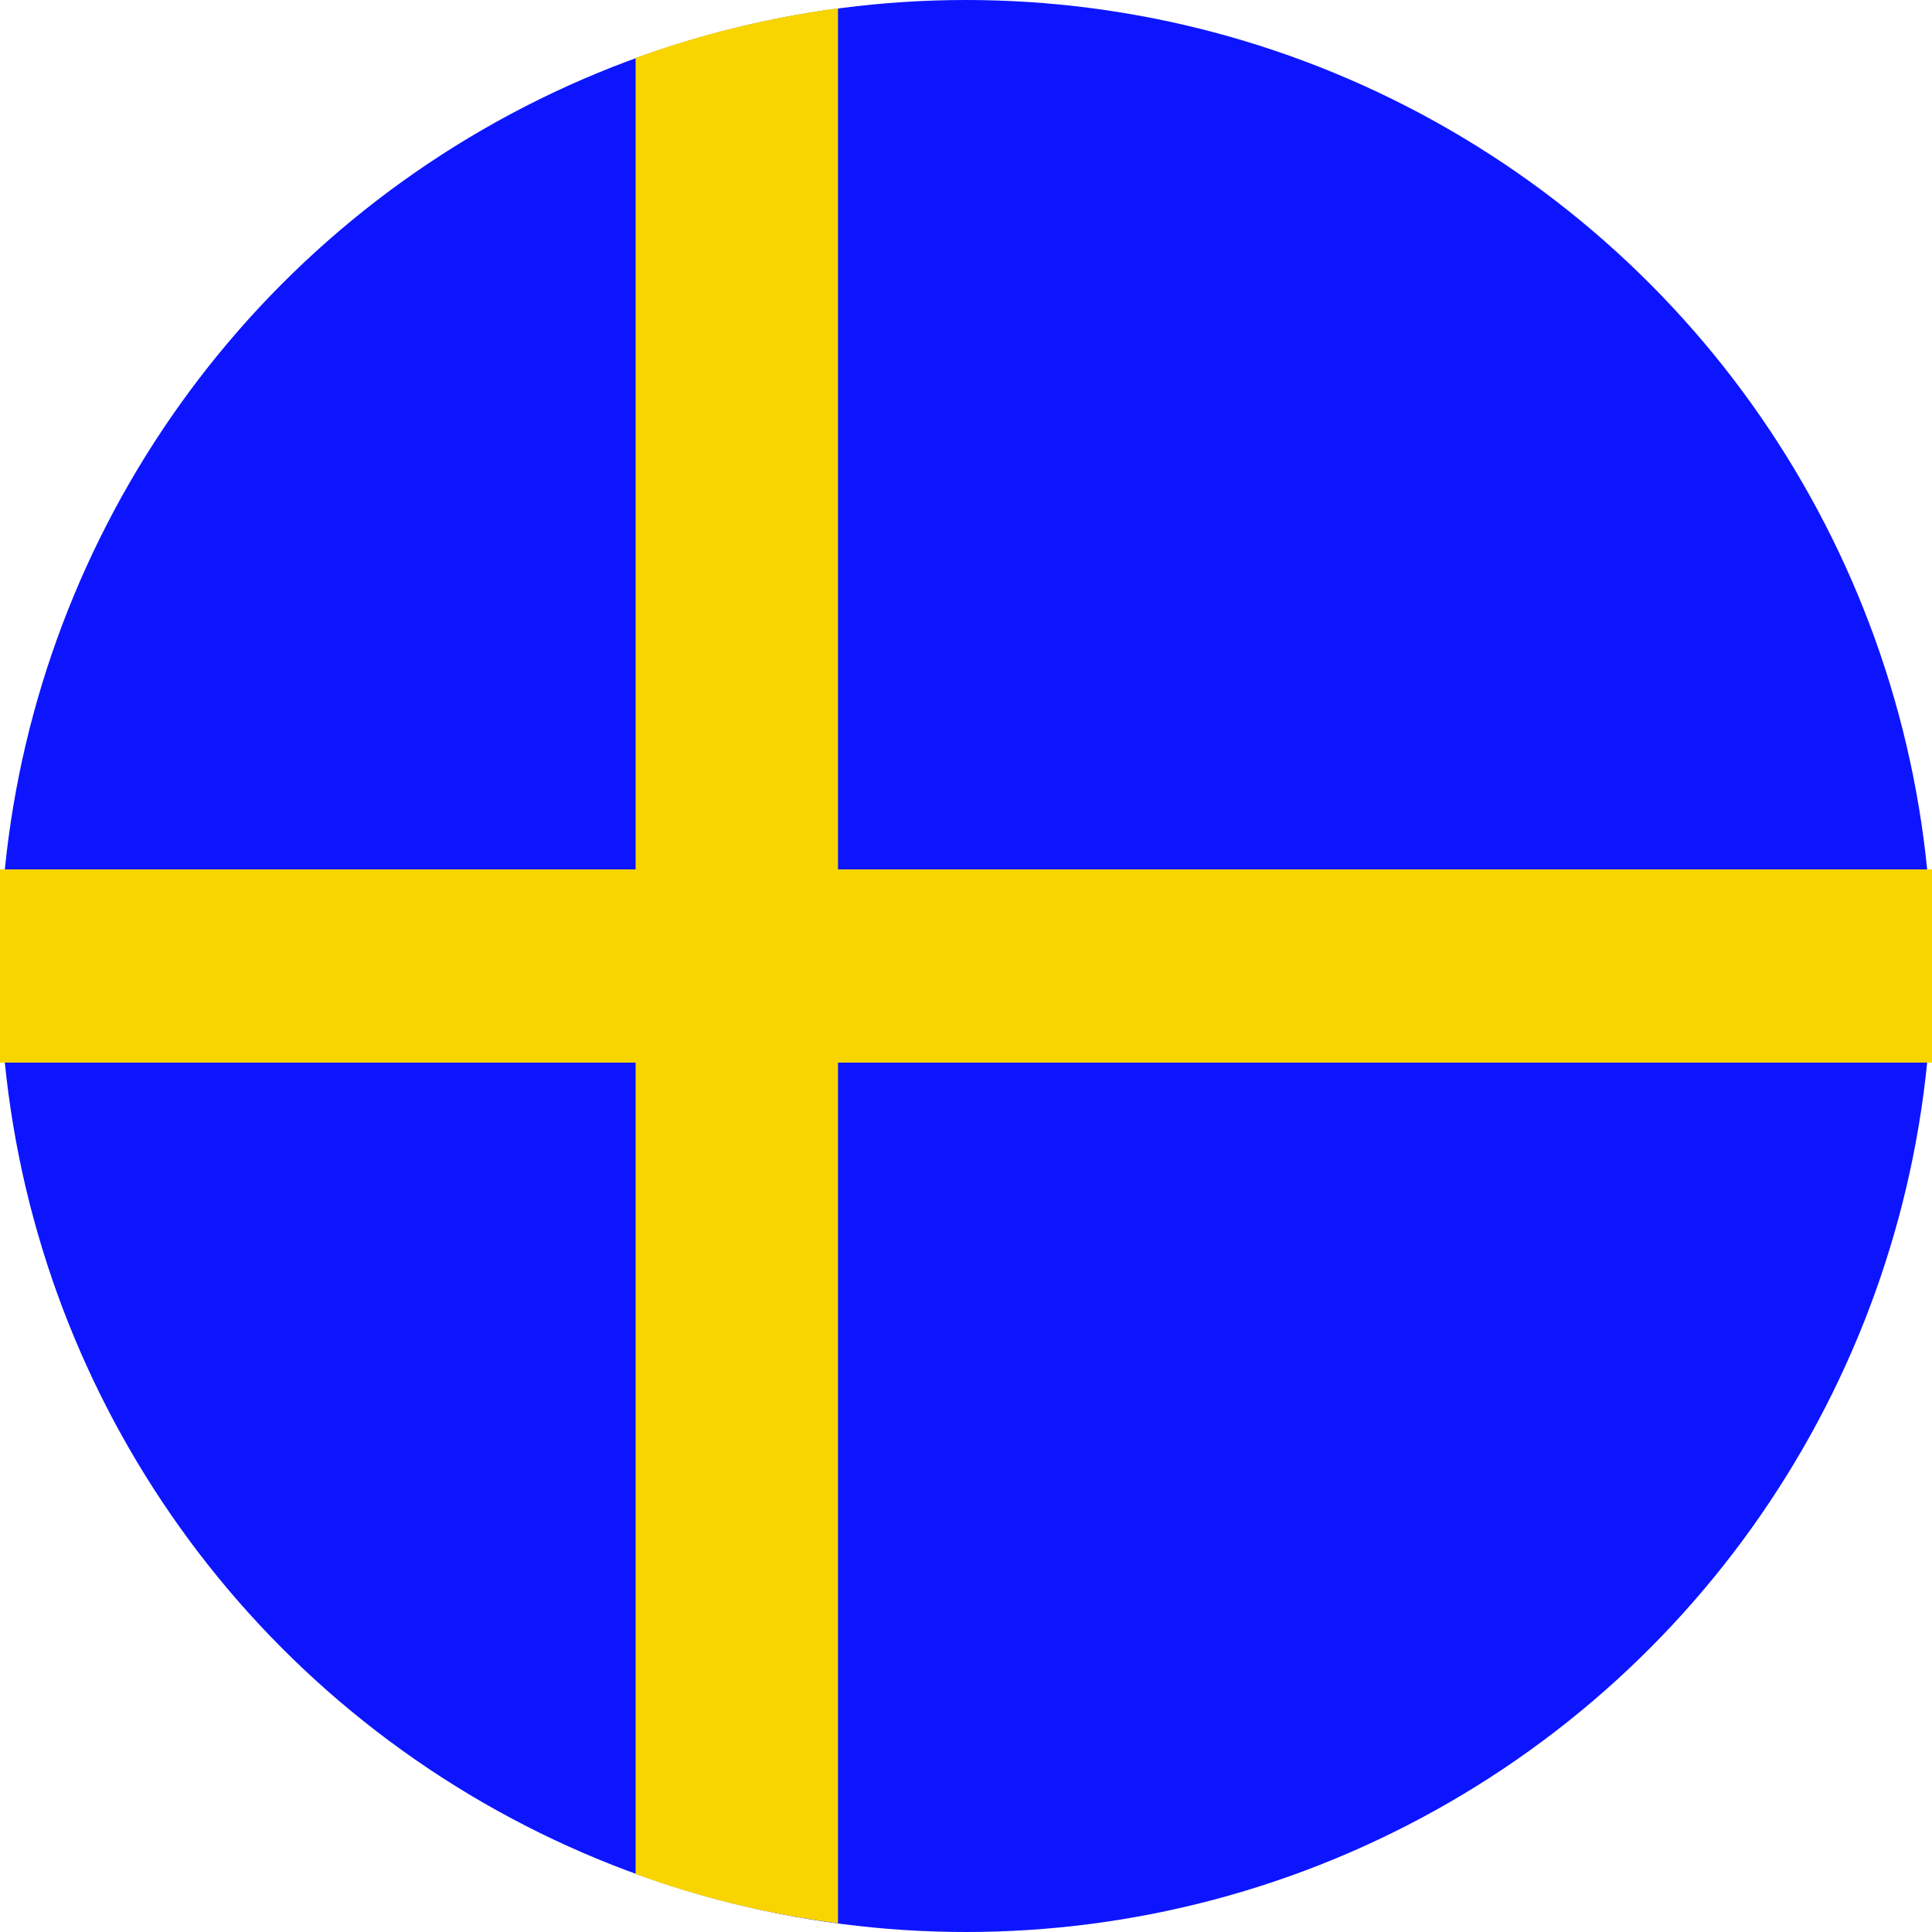 <?xml version="1.0" encoding="UTF-8"?>
<svg xmlns="http://www.w3.org/2000/svg" version="1.1" viewBox="0 0 400 400">
  <defs>
    <style>
      .cls-1 {
        fill: #0d15ff;
      }

      .cls-2 {
        fill: #f9d500;
      }
    </style>
  </defs>
  <!-- Generator: Adobe Illustrator 28.6.0, SVG Export Plug-In . SVG Version: 1.2.0 Build 709)  -->
  <g>
    <g id="Layer_1">
      <g id="Layer_1-2" data-name="Layer_1">
        <circle class="cls-1" cx="200" cy="200" r="200"/>
        <path class="cls-2" d="M400,220v-40h-226.5V1.7c-14.5,2-28.5,5.4-41.9,10.3v168H0v40h131.6v168c13.4,4.9,27.4,8.3,41.9,10.2v-178.2h226.5Z"/>
      </g>
    </g>
  </g>
</svg>